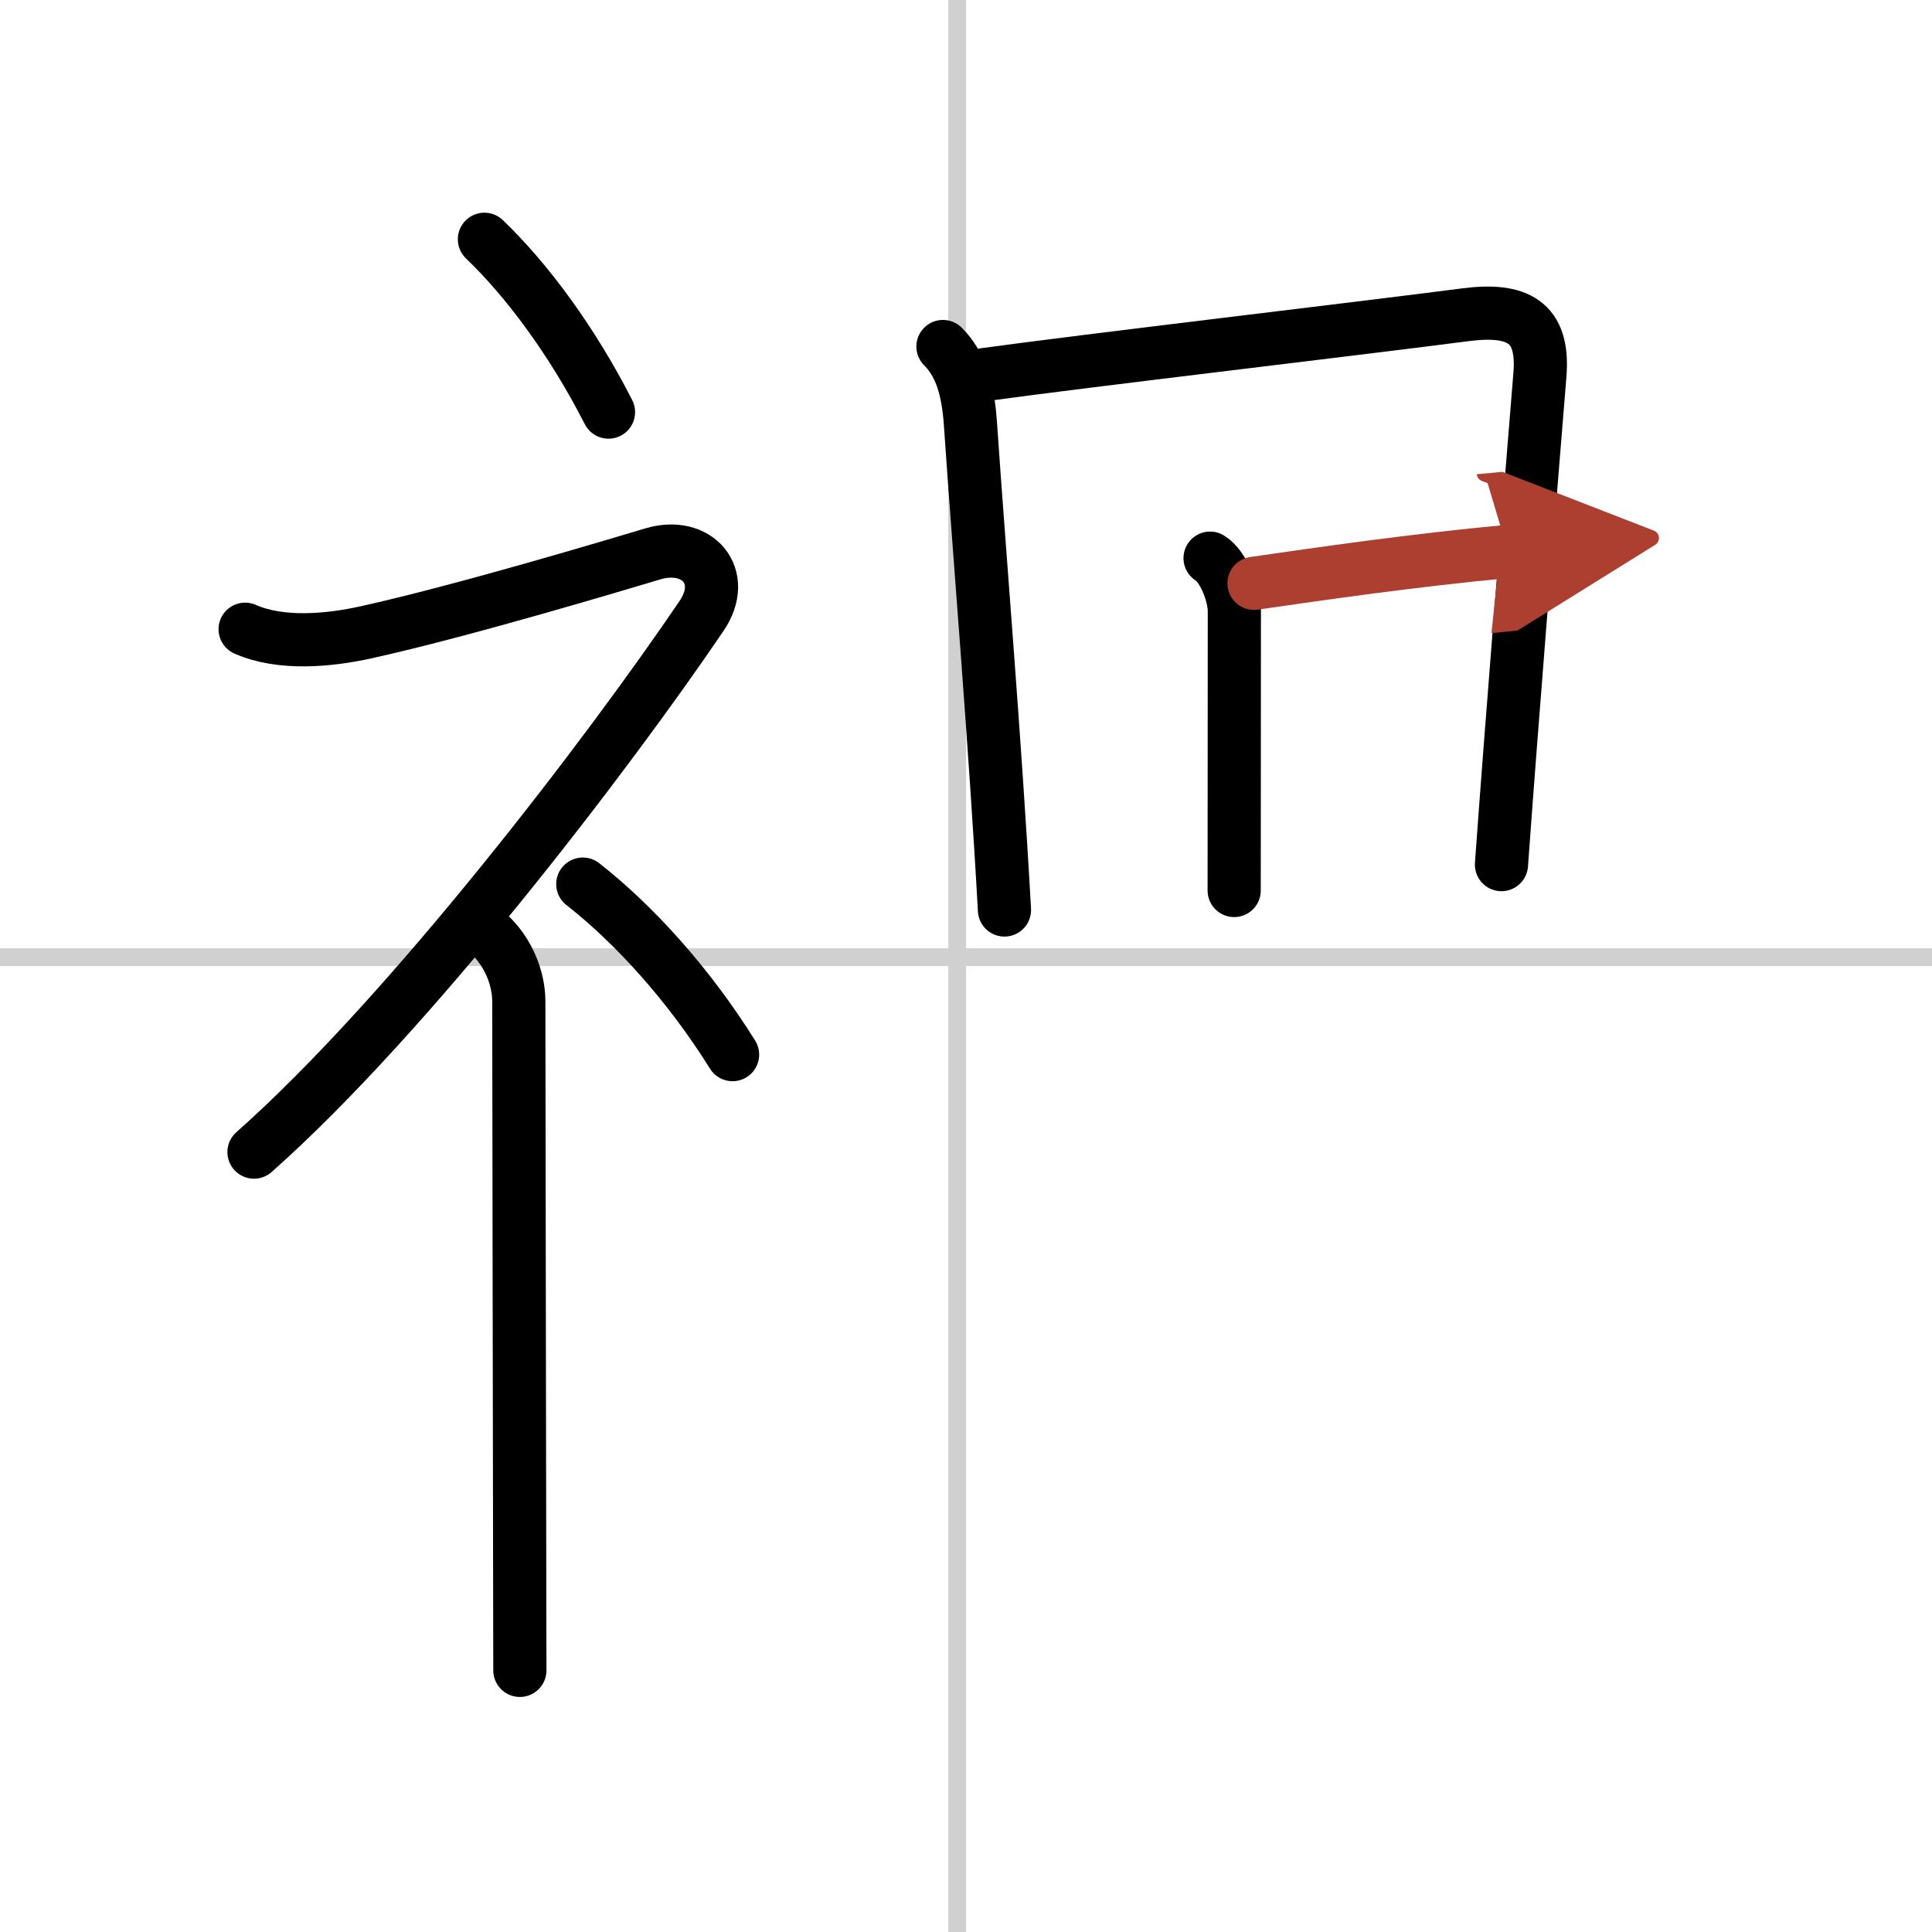 <svg width="400" height="400" viewBox="0 0 109 109" xmlns="http://www.w3.org/2000/svg"><defs><marker id="a" markerWidth="4" orient="auto" refX="1" refY="5" viewBox="0 0 10 10"><polyline points="0 0 10 5 0 10 1 5" fill="#ad3f31" stroke="#ad3f31"/></marker></defs><g fill="none" stroke="#000" stroke-linecap="round" stroke-linejoin="round" stroke-width="3"><rect width="100%" height="100%" fill="#fff" stroke="#fff"/><line x1="54" x2="54" y2="109" stroke="#d0d0d0" stroke-width="1"/><line x2="109" y1="54" y2="54" stroke="#d0d0d0" stroke-width="1"/><path d="m27.33 13.5c2.39 2.29 4.95 5.73 7 9.75"/><path d="m13.83 35.5c2.01 0.89 4.73 0.64 6.84 0.17 5.43-1.2 14.05-3.79 16.16-4.42 2.5-0.75 4.27 1.26 2.75 3.5-5.25 7.75-16.5 22.5-25.25 30.25"/><path d="m27.75 52.86c0.88 0.88 1.52 2.26 1.52 3.64 0 5.42 0.04 22.34 0.05 32.37 0 2.33 0.01 4.22 0.01 5.37"/><path d="m32.88 49.88c2.89 2.26 5.98 5.66 8.45 9.62"/><path d="m53.2 19.55c0.94 0.94 1.41 2.28 1.55 4.36 0.52 7.6 1.4 17.99 1.92 27.43"/><path d="m55.5 21.14c5.79-0.8 21.26-2.61 27.16-3.38 2.93-0.38 4.46 0.36 4.22 3.37-0.59 7.23-1.63 20.11-2.17 27.65"/><path d="m68.27 31.49c0.76 0.46 1.37 2.06 1.37 2.99 0 2.76-0.01 10.95-0.01 15.76"/><path d="m70.75 32.91c3.75-0.54 8.87-1.29 14.33-1.8" marker-end="url(#a)" stroke="#ad3f31"/></g></svg>
